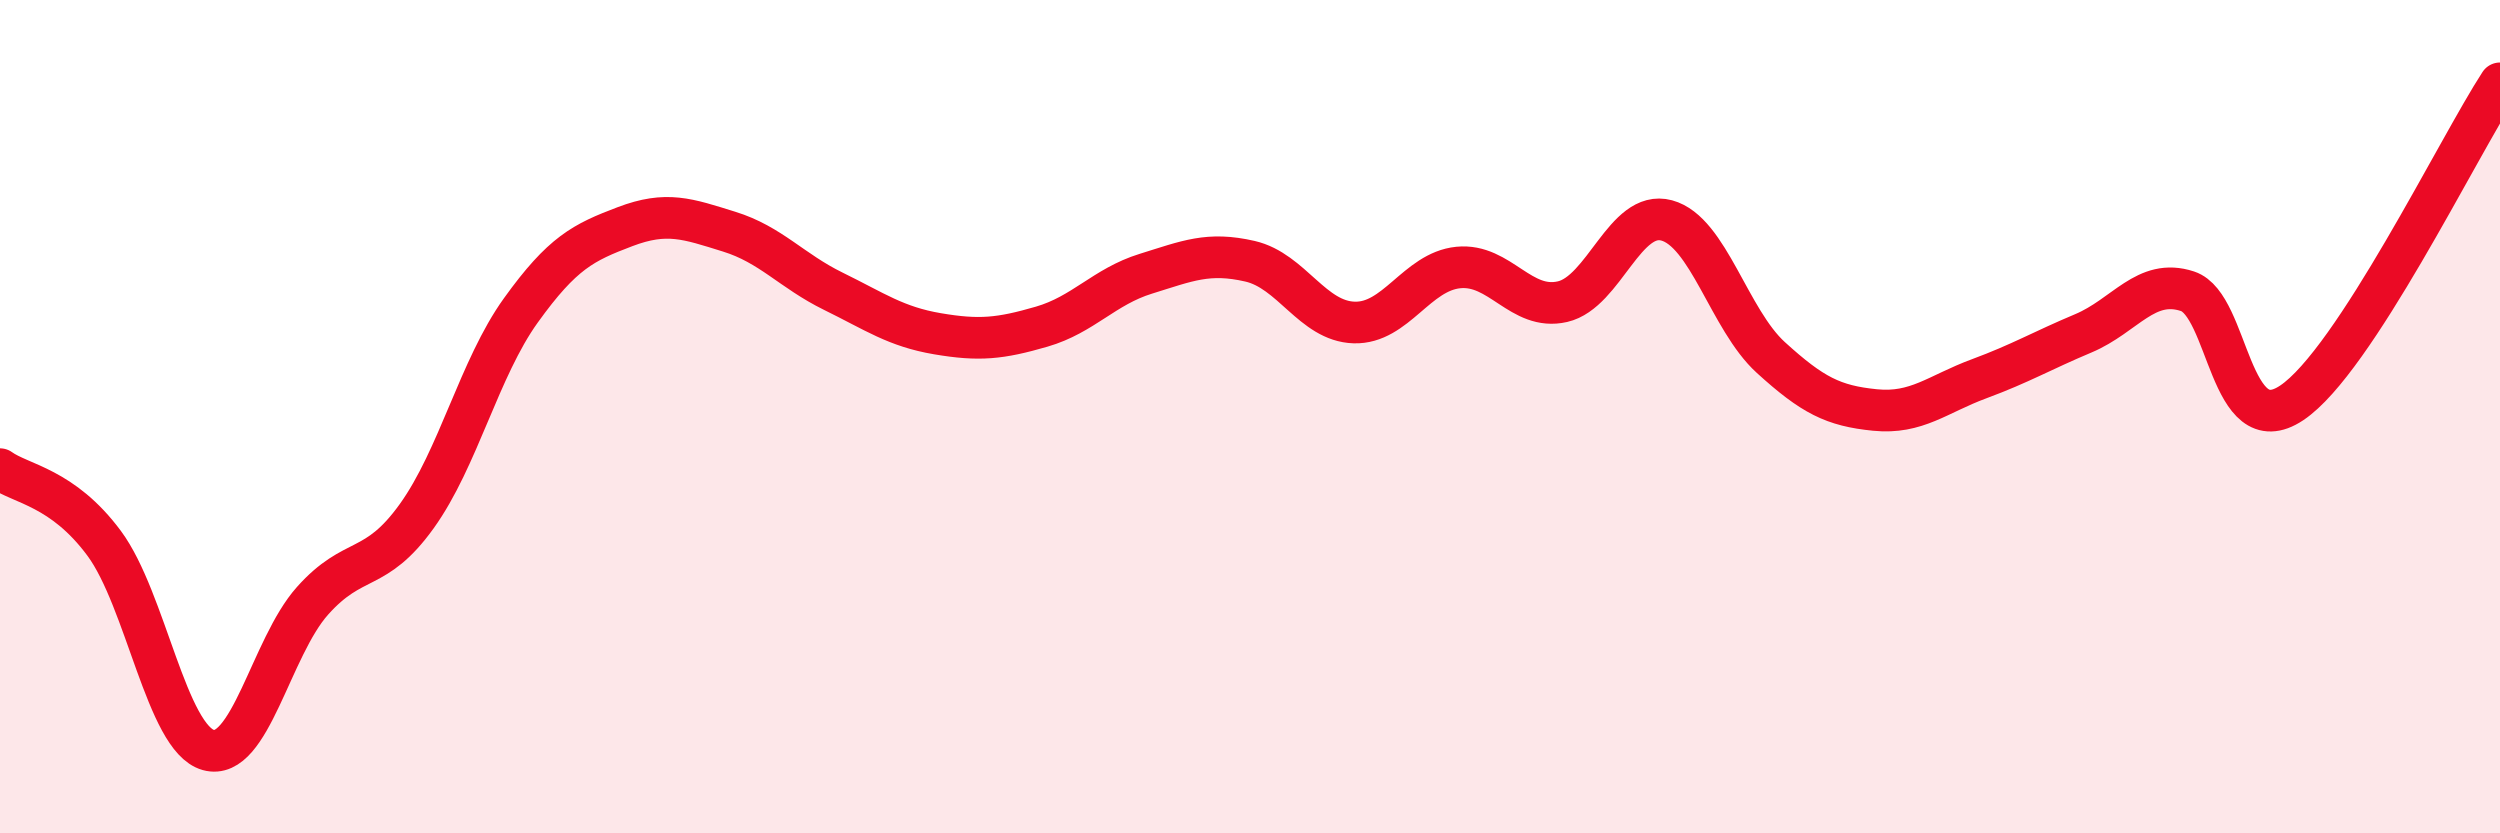 
    <svg width="60" height="20" viewBox="0 0 60 20" xmlns="http://www.w3.org/2000/svg">
      <path
        d="M 0,11.26 C 0.5,11.62 1.5,11.69 2.5,13.04 C 3.5,14.39 4,17.72 5,18 C 6,18.28 6.5,15.54 7.5,14.42 C 8.5,13.3 9,13.78 10,12.39 C 11,11 11.5,8.84 12.5,7.45 C 13.5,6.06 14,5.82 15,5.44 C 16,5.06 16.5,5.25 17.5,5.56 C 18.5,5.87 19,6.5 20,6.99 C 21,7.48 21.5,7.84 22.5,8.01 C 23.5,8.18 24,8.13 25,7.84 C 26,7.55 26.5,6.88 27.5,6.57 C 28.5,6.26 29,6.04 30,6.27 C 31,6.5 31.5,7.71 32.5,7.74 C 33.5,7.77 34,6.52 35,6.42 C 36,6.32 36.5,7.47 37.5,7.24 C 38.5,7.01 39,5.02 40,5.29 C 41,5.56 41.5,7.67 42.5,8.58 C 43.5,9.49 44,9.74 45,9.84 C 46,9.94 46.5,9.46 47.5,9.09 C 48.5,8.72 49,8.42 50,8 C 51,7.58 51.5,6.66 52.5,6.99 C 53.5,7.32 53.5,10.67 55,9.67 C 56.5,8.67 59,3.53 60,2L60 20L0 20Z"
        fill="#EB0A25"
        opacity="0.1"
        stroke-linecap="round"
        stroke-linejoin="round"
      />
      <path
        d="M 0,11.26 C 0.5,11.62 1.5,11.69 2.5,13.04 C 3.5,14.39 4,17.72 5,18 C 6,18.28 6.5,15.54 7.5,14.42 C 8.5,13.3 9,13.78 10,12.39 C 11,11 11.5,8.84 12.5,7.45 C 13.5,6.06 14,5.82 15,5.44 C 16,5.06 16.5,5.25 17.5,5.56 C 18.5,5.87 19,6.5 20,6.99 C 21,7.48 21.5,7.84 22.5,8.01 C 23.5,8.18 24,8.13 25,7.84 C 26,7.55 26.5,6.88 27.5,6.57 C 28.5,6.26 29,6.04 30,6.27 C 31,6.5 31.5,7.71 32.5,7.74 C 33.5,7.77 34,6.52 35,6.42 C 36,6.32 36.5,7.47 37.5,7.24 C 38.5,7.01 39,5.02 40,5.29 C 41,5.56 41.5,7.67 42.5,8.58 C 43.5,9.49 44,9.74 45,9.84 C 46,9.94 46.5,9.46 47.5,9.09 C 48.5,8.72 49,8.42 50,8 C 51,7.58 51.5,6.66 52.5,6.99 C 53.5,7.32 53.5,10.67 55,9.67 C 56.5,8.67 59,3.53 60,2"
        stroke="#EB0A25"
        stroke-width="1"
        fill="none"
        stroke-linecap="round"
        stroke-linejoin="round"
      />
    </svg>
  